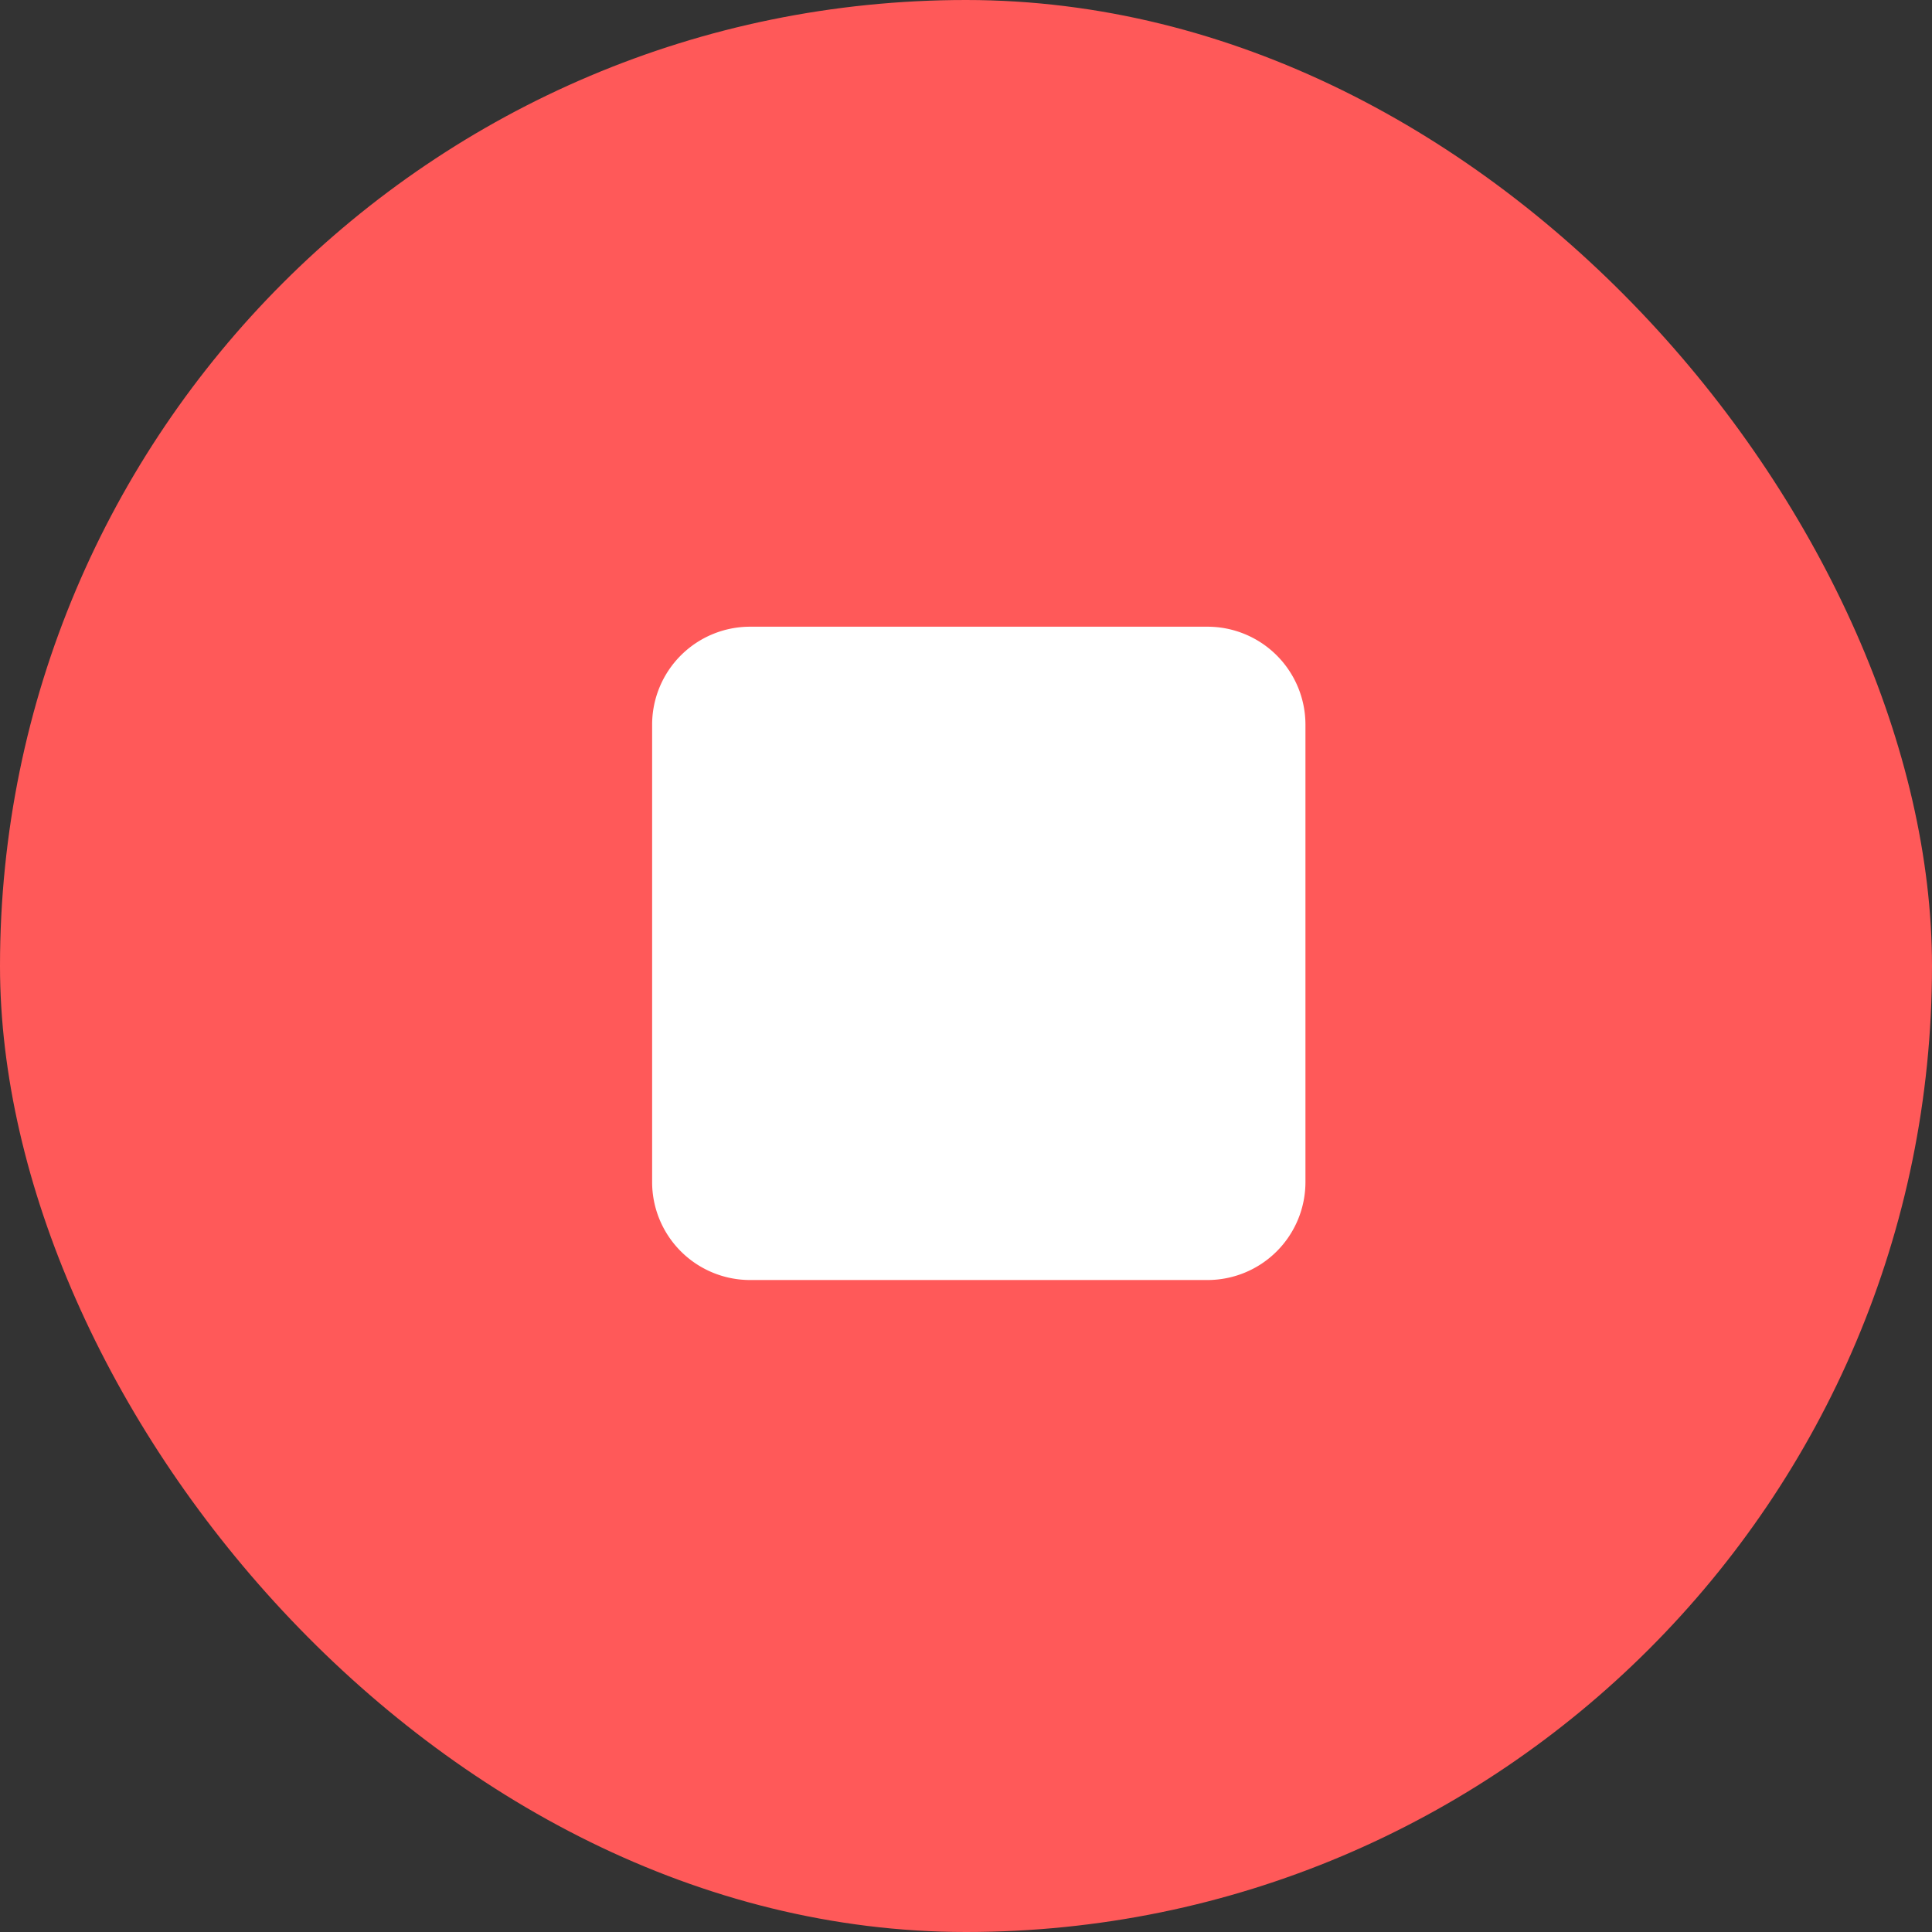 <svg id="Group" xmlns="http://www.w3.org/2000/svg" xmlns:xlink="http://www.w3.org/1999/xlink" width="76" height="76" viewBox="0 0 76 76">
  <rect x="0" y="0" width="76" height="76" fill="#333333" stroke="none"/>
  <defs>
    <clipPath id="clip-path">
      <path id="album" d="M3.854,25.7A3.855,3.855,0,0,1,0,21.841V3.854A3.855,3.855,0,0,1,3.854,0H21.841A3.855,3.855,0,0,1,25.7,3.854V21.841A3.855,3.855,0,0,1,21.841,25.7Z" transform="translate(0 0)" fill="#2d2d2d"/>
    </clipPath>
  </defs>
  <rect id="Rectangle" width="76" height="76" rx="38" fill="#ff5959"/>
  <g id="icon_maps_track_24px" data-name="icon/maps/track_24px" transform="translate(20 19)">
    <g id="Group_4" data-name="Group 4" transform="translate(5.653 5.653)">
      <path id="album-2" data-name="album" d="M3.854,25.7A3.855,3.855,0,0,1,0,21.841V3.854A3.855,3.855,0,0,1,3.854,0H21.841A3.855,3.855,0,0,1,25.7,3.854V21.841A3.855,3.855,0,0,1,21.841,25.7Z" transform="translate(0 0)" fill="#fff"/>
    </g>
  </g>
</svg>
